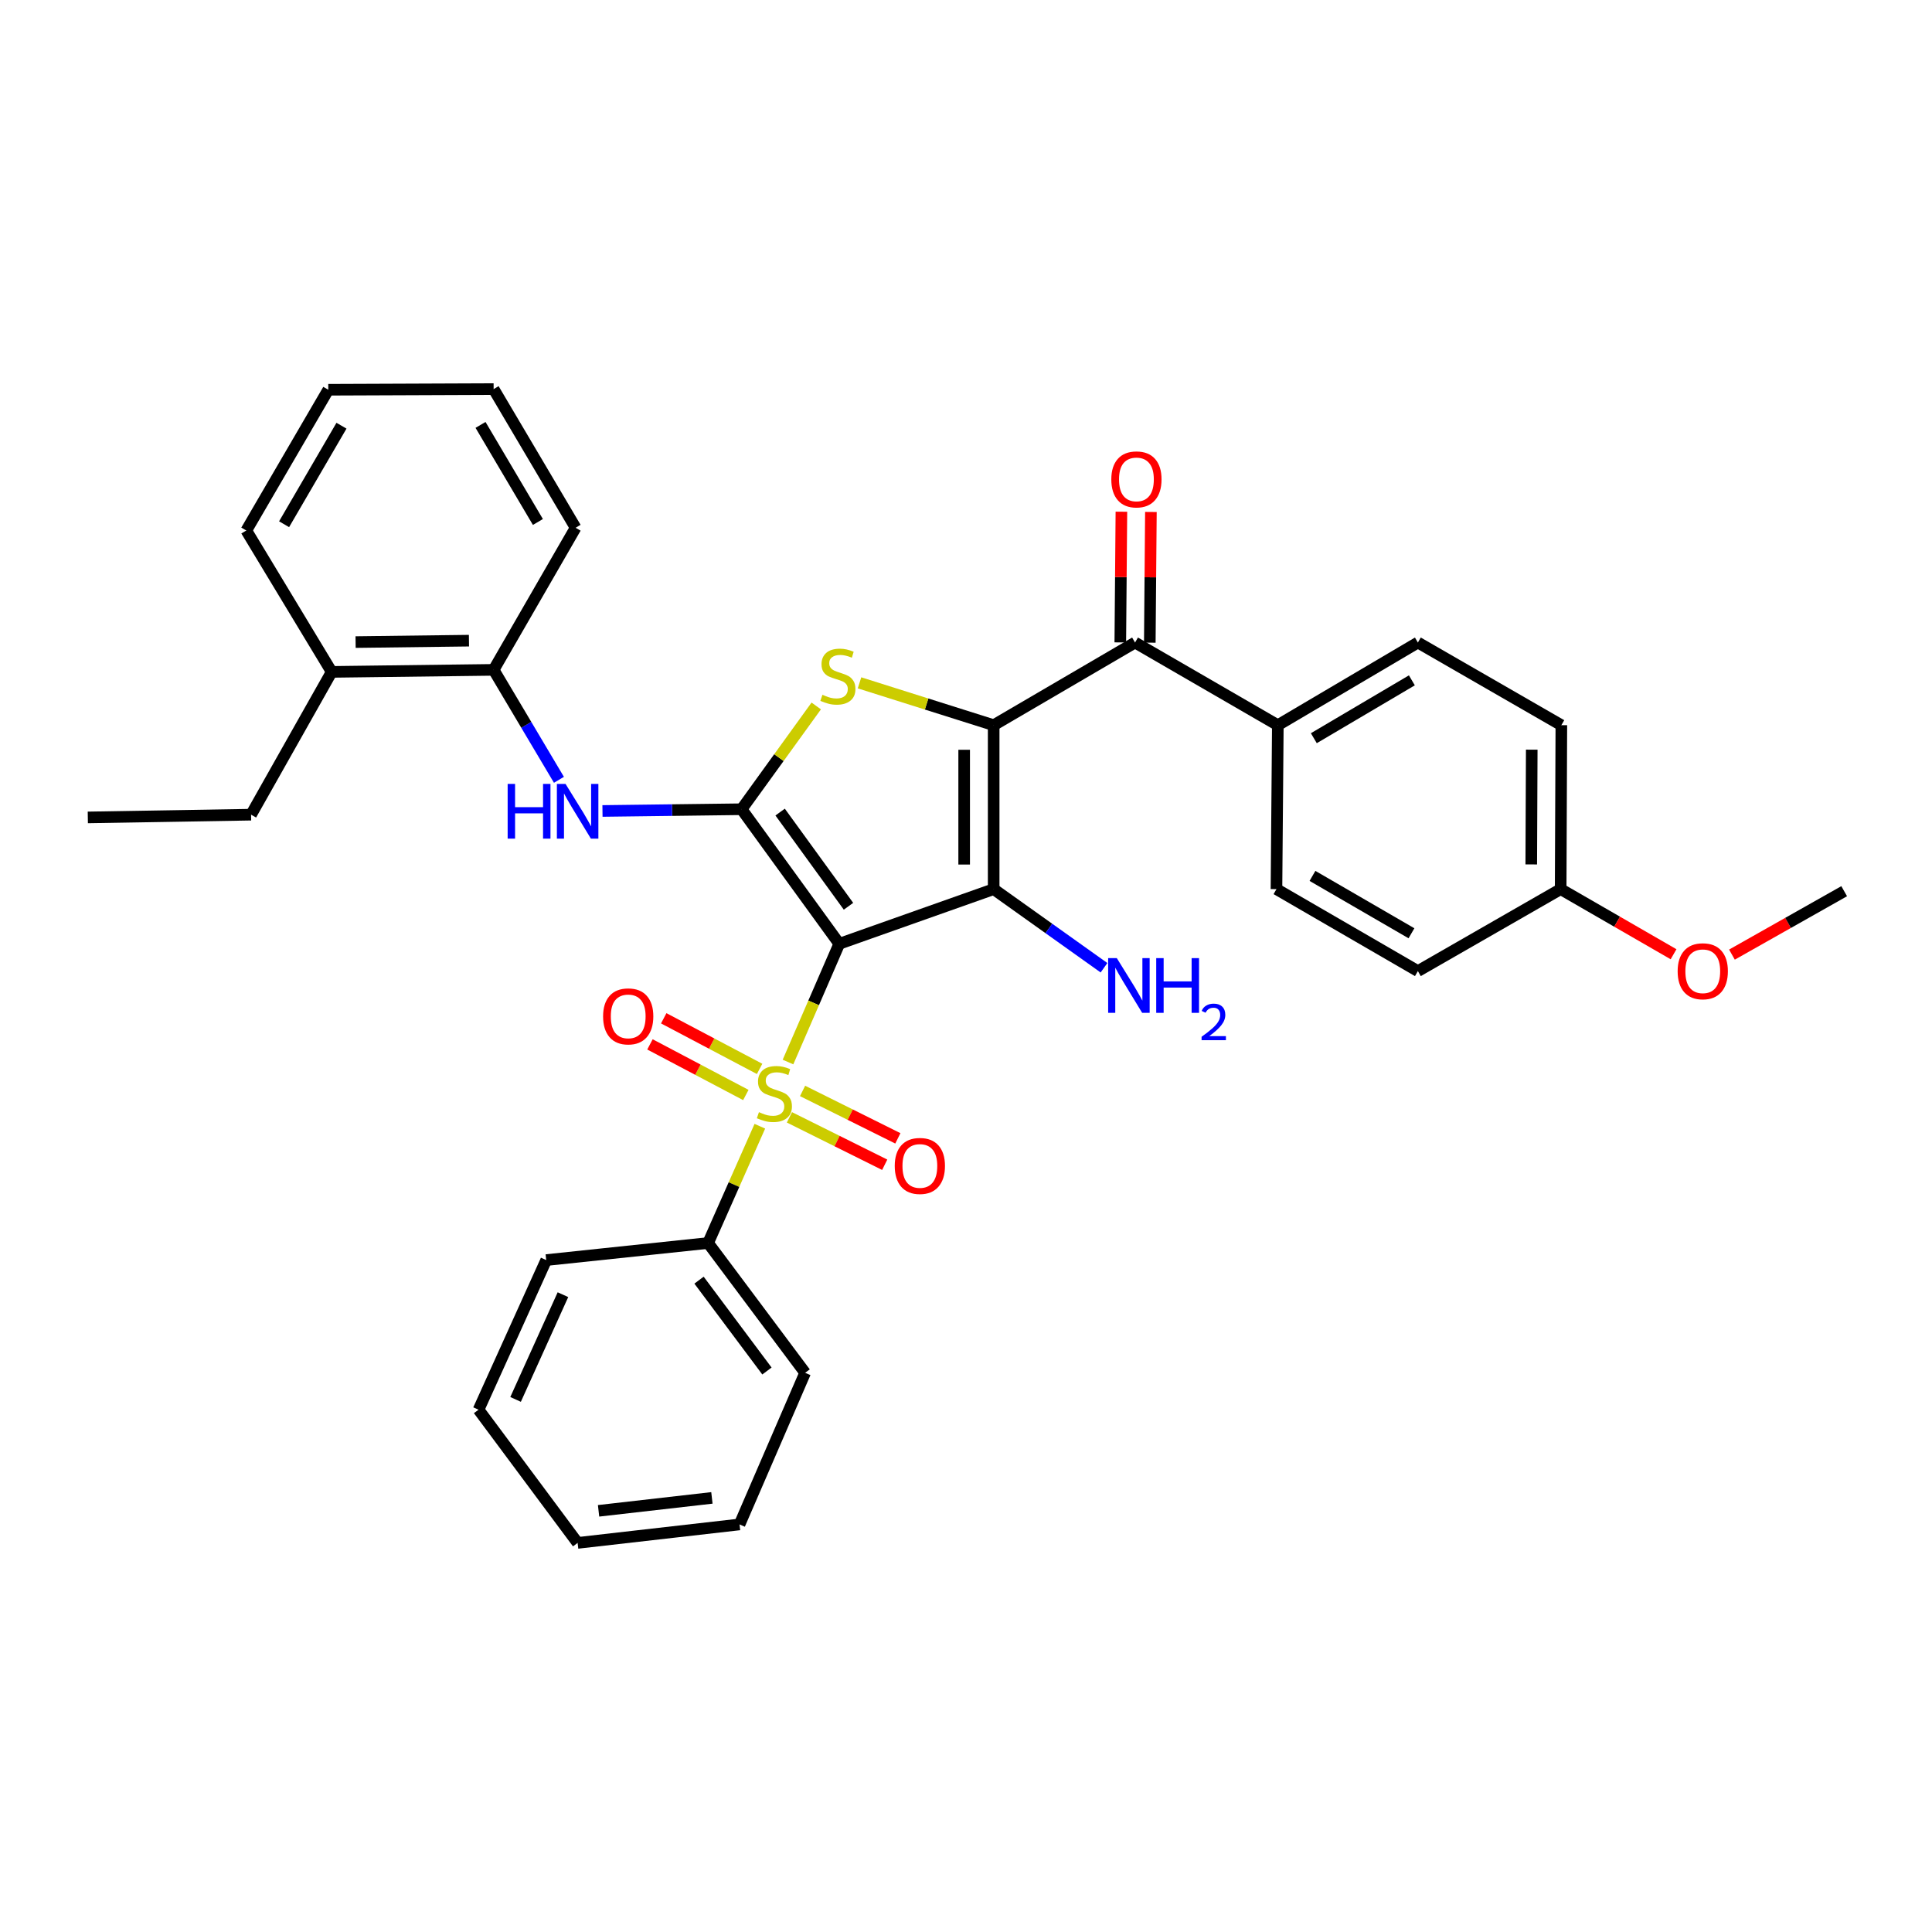 <?xml version='1.0' encoding='iso-8859-1'?>
<svg version='1.1' baseProfile='full'
              xmlns='http://www.w3.org/2000/svg'
                      xmlns:rdkit='http://www.rdkit.org/xml'
                      xmlns:xlink='http://www.w3.org/1999/xlink'
                  xml:space='preserve'
width='1000px' height='1000px' viewBox='0 0 1000 1000'>
<!-- END OF HEADER -->
<rect style='opacity:1.0;fill:#FFFFFF;stroke:none' width='1000' height='1000' x='0' y='0'> </rect>
<path class='bond-1' d='M 434.404,488.505 L 514.32,460.212' style='fill:none;fill-rule:evenodd;stroke:#000000;stroke-width:6px;stroke-linecap:butt;stroke-linejoin:miter;stroke-opacity:1' />
<path class='bond-2' d='M 434.404,488.505 L 421.134,519.105' style='fill:none;fill-rule:evenodd;stroke:#000000;stroke-width:6px;stroke-linecap:butt;stroke-linejoin:miter;stroke-opacity:1' />
<path class='bond-2' d='M 421.134,519.105 L 407.864,549.705' style='fill:none;fill-rule:evenodd;stroke:#CCCC00;stroke-width:6px;stroke-linecap:butt;stroke-linejoin:miter;stroke-opacity:1' />
<path class='bond-3' d='M 434.404,488.505 L 383.85,418.854' style='fill:none;fill-rule:evenodd;stroke:#000000;stroke-width:6px;stroke-linecap:butt;stroke-linejoin:miter;stroke-opacity:1' />
<path class='bond-3' d='M 439.18,469.087 L 403.792,420.332' style='fill:none;fill-rule:evenodd;stroke:#000000;stroke-width:6px;stroke-linecap:butt;stroke-linejoin:miter;stroke-opacity:1' />
<path class='bond-0' d='M 514.32,375.358 L 514.32,460.212' style='fill:none;fill-rule:evenodd;stroke:#000000;stroke-width:6px;stroke-linecap:butt;stroke-linejoin:miter;stroke-opacity:1' />
<path class='bond-0' d='M 499.05,388.086 L 499.05,447.484' style='fill:none;fill-rule:evenodd;stroke:#000000;stroke-width:6px;stroke-linecap:butt;stroke-linejoin:miter;stroke-opacity:1' />
<path class='bond-5' d='M 514.32,375.358 L 587.5,332.575' style='fill:none;fill-rule:evenodd;stroke:#000000;stroke-width:6px;stroke-linecap:butt;stroke-linejoin:miter;stroke-opacity:1' />
<path class='bond-33' d='M 514.32,375.358 L 479.603,364.396' style='fill:none;fill-rule:evenodd;stroke:#000000;stroke-width:6px;stroke-linecap:butt;stroke-linejoin:miter;stroke-opacity:1' />
<path class='bond-33' d='M 479.603,364.396 L 444.886,353.433' style='fill:none;fill-rule:evenodd;stroke:#CCCC00;stroke-width:6px;stroke-linecap:butt;stroke-linejoin:miter;stroke-opacity:1' />
<path class='bond-12' d='M 514.32,460.212 L 542.875,480.558' style='fill:none;fill-rule:evenodd;stroke:#000000;stroke-width:6px;stroke-linecap:butt;stroke-linejoin:miter;stroke-opacity:1' />
<path class='bond-12' d='M 542.875,480.558 L 571.43,500.904' style='fill:none;fill-rule:evenodd;stroke:#0000FF;stroke-width:6px;stroke-linecap:butt;stroke-linejoin:miter;stroke-opacity:1' />
<path class='bond-7' d='M 408.607,578.336 L 433.267,590.609' style='fill:none;fill-rule:evenodd;stroke:#CCCC00;stroke-width:6px;stroke-linecap:butt;stroke-linejoin:miter;stroke-opacity:1' />
<path class='bond-7' d='M 433.267,590.609 L 457.926,602.882' style='fill:none;fill-rule:evenodd;stroke:#FF0000;stroke-width:6px;stroke-linecap:butt;stroke-linejoin:miter;stroke-opacity:1' />
<path class='bond-7' d='M 415.411,564.665 L 440.07,576.938' style='fill:none;fill-rule:evenodd;stroke:#CCCC00;stroke-width:6px;stroke-linecap:butt;stroke-linejoin:miter;stroke-opacity:1' />
<path class='bond-7' d='M 440.07,576.938 L 464.73,589.211' style='fill:none;fill-rule:evenodd;stroke:#FF0000;stroke-width:6px;stroke-linecap:butt;stroke-linejoin:miter;stroke-opacity:1' />
<path class='bond-8' d='M 393.171,553.261 L 368.359,540.163' style='fill:none;fill-rule:evenodd;stroke:#CCCC00;stroke-width:6px;stroke-linecap:butt;stroke-linejoin:miter;stroke-opacity:1' />
<path class='bond-8' d='M 368.359,540.163 L 343.547,527.066' style='fill:none;fill-rule:evenodd;stroke:#FF0000;stroke-width:6px;stroke-linecap:butt;stroke-linejoin:miter;stroke-opacity:1' />
<path class='bond-8' d='M 386.043,566.765 L 361.23,553.668' style='fill:none;fill-rule:evenodd;stroke:#CCCC00;stroke-width:6px;stroke-linecap:butt;stroke-linejoin:miter;stroke-opacity:1' />
<path class='bond-8' d='M 361.23,553.668 L 336.418,540.57' style='fill:none;fill-rule:evenodd;stroke:#FF0000;stroke-width:6px;stroke-linecap:butt;stroke-linejoin:miter;stroke-opacity:1' />
<path class='bond-10' d='M 393.295,582.933 L 379.902,613.157' style='fill:none;fill-rule:evenodd;stroke:#CCCC00;stroke-width:6px;stroke-linecap:butt;stroke-linejoin:miter;stroke-opacity:1' />
<path class='bond-10' d='M 379.902,613.157 L 366.51,643.382' style='fill:none;fill-rule:evenodd;stroke:#000000;stroke-width:6px;stroke-linecap:butt;stroke-linejoin:miter;stroke-opacity:1' />
<path class='bond-4' d='M 383.85,418.854 L 403.168,392.129' style='fill:none;fill-rule:evenodd;stroke:#000000;stroke-width:6px;stroke-linecap:butt;stroke-linejoin:miter;stroke-opacity:1' />
<path class='bond-4' d='M 403.168,392.129 L 422.485,365.404' style='fill:none;fill-rule:evenodd;stroke:#CCCC00;stroke-width:6px;stroke-linecap:butt;stroke-linejoin:miter;stroke-opacity:1' />
<path class='bond-6' d='M 383.85,418.854 L 347.846,419.304' style='fill:none;fill-rule:evenodd;stroke:#000000;stroke-width:6px;stroke-linecap:butt;stroke-linejoin:miter;stroke-opacity:1' />
<path class='bond-6' d='M 347.846,419.304 L 311.842,419.754' style='fill:none;fill-rule:evenodd;stroke:#0000FF;stroke-width:6px;stroke-linecap:butt;stroke-linejoin:miter;stroke-opacity:1' />
<path class='bond-11' d='M 587.5,332.575 L 661.401,375.358' style='fill:none;fill-rule:evenodd;stroke:#000000;stroke-width:6px;stroke-linecap:butt;stroke-linejoin:miter;stroke-opacity:1' />
<path class='bond-13' d='M 595.135,332.64 L 595.421,298.815' style='fill:none;fill-rule:evenodd;stroke:#000000;stroke-width:6px;stroke-linecap:butt;stroke-linejoin:miter;stroke-opacity:1' />
<path class='bond-13' d='M 595.421,298.815 L 595.706,264.99' style='fill:none;fill-rule:evenodd;stroke:#FF0000;stroke-width:6px;stroke-linecap:butt;stroke-linejoin:miter;stroke-opacity:1' />
<path class='bond-13' d='M 579.865,332.511 L 580.151,298.686' style='fill:none;fill-rule:evenodd;stroke:#000000;stroke-width:6px;stroke-linecap:butt;stroke-linejoin:miter;stroke-opacity:1' />
<path class='bond-13' d='M 580.151,298.686 L 580.436,264.861' style='fill:none;fill-rule:evenodd;stroke:#FF0000;stroke-width:6px;stroke-linecap:butt;stroke-linejoin:miter;stroke-opacity:1' />
<path class='bond-9' d='M 289.305,403.626 L 272.403,375.172' style='fill:none;fill-rule:evenodd;stroke:#0000FF;stroke-width:6px;stroke-linecap:butt;stroke-linejoin:miter;stroke-opacity:1' />
<path class='bond-9' d='M 272.403,375.172 L 255.501,346.717' style='fill:none;fill-rule:evenodd;stroke:#000000;stroke-width:6px;stroke-linecap:butt;stroke-linejoin:miter;stroke-opacity:1' />
<path class='bond-14' d='M 255.501,346.717 L 171.674,347.769' style='fill:none;fill-rule:evenodd;stroke:#000000;stroke-width:6px;stroke-linecap:butt;stroke-linejoin:miter;stroke-opacity:1' />
<path class='bond-14' d='M 242.736,331.606 L 184.057,332.342' style='fill:none;fill-rule:evenodd;stroke:#000000;stroke-width:6px;stroke-linecap:butt;stroke-linejoin:miter;stroke-opacity:1' />
<path class='bond-21' d='M 255.501,346.717 L 297.928,273.173' style='fill:none;fill-rule:evenodd;stroke:#000000;stroke-width:6px;stroke-linecap:butt;stroke-linejoin:miter;stroke-opacity:1' />
<path class='bond-22' d='M 366.51,643.382 L 416.733,710.564' style='fill:none;fill-rule:evenodd;stroke:#000000;stroke-width:6px;stroke-linecap:butt;stroke-linejoin:miter;stroke-opacity:1' />
<path class='bond-22' d='M 361.813,662.603 L 396.969,709.63' style='fill:none;fill-rule:evenodd;stroke:#000000;stroke-width:6px;stroke-linecap:butt;stroke-linejoin:miter;stroke-opacity:1' />
<path class='bond-23' d='M 366.51,643.382 L 282.717,652.214' style='fill:none;fill-rule:evenodd;stroke:#000000;stroke-width:6px;stroke-linecap:butt;stroke-linejoin:miter;stroke-opacity:1' />
<path class='bond-15' d='M 661.401,375.358 L 733.894,332.575' style='fill:none;fill-rule:evenodd;stroke:#000000;stroke-width:6px;stroke-linecap:butt;stroke-linejoin:miter;stroke-opacity:1' />
<path class='bond-15' d='M 680.037,382.092 L 730.782,352.144' style='fill:none;fill-rule:evenodd;stroke:#000000;stroke-width:6px;stroke-linecap:butt;stroke-linejoin:miter;stroke-opacity:1' />
<path class='bond-16' d='M 661.401,375.358 L 660.697,460.212' style='fill:none;fill-rule:evenodd;stroke:#000000;stroke-width:6px;stroke-linecap:butt;stroke-linejoin:miter;stroke-opacity:1' />
<path class='bond-24' d='M 171.674,347.769 L 129.96,421.679' style='fill:none;fill-rule:evenodd;stroke:#000000;stroke-width:6px;stroke-linecap:butt;stroke-linejoin:miter;stroke-opacity:1' />
<path class='bond-25' d='M 171.674,347.769 L 127.483,274.589' style='fill:none;fill-rule:evenodd;stroke:#000000;stroke-width:6px;stroke-linecap:butt;stroke-linejoin:miter;stroke-opacity:1' />
<path class='bond-19' d='M 733.894,332.575 L 808.152,375.358' style='fill:none;fill-rule:evenodd;stroke:#000000;stroke-width:6px;stroke-linecap:butt;stroke-linejoin:miter;stroke-opacity:1' />
<path class='bond-18' d='M 660.697,460.212 L 733.894,502.638' style='fill:none;fill-rule:evenodd;stroke:#000000;stroke-width:6px;stroke-linecap:butt;stroke-linejoin:miter;stroke-opacity:1' />
<path class='bond-18' d='M 679.335,453.364 L 730.572,483.063' style='fill:none;fill-rule:evenodd;stroke:#000000;stroke-width:6px;stroke-linecap:butt;stroke-linejoin:miter;stroke-opacity:1' />
<path class='bond-17' d='M 807.795,460.212 L 733.894,502.638' style='fill:none;fill-rule:evenodd;stroke:#000000;stroke-width:6px;stroke-linecap:butt;stroke-linejoin:miter;stroke-opacity:1' />
<path class='bond-20' d='M 807.795,460.212 L 837.011,477.064' style='fill:none;fill-rule:evenodd;stroke:#000000;stroke-width:6px;stroke-linecap:butt;stroke-linejoin:miter;stroke-opacity:1' />
<path class='bond-20' d='M 837.011,477.064 L 866.226,493.915' style='fill:none;fill-rule:evenodd;stroke:#FF0000;stroke-width:6px;stroke-linecap:butt;stroke-linejoin:miter;stroke-opacity:1' />
<path class='bond-36' d='M 807.795,460.212 L 808.152,375.358' style='fill:none;fill-rule:evenodd;stroke:#000000;stroke-width:6px;stroke-linecap:butt;stroke-linejoin:miter;stroke-opacity:1' />
<path class='bond-36' d='M 792.578,447.42 L 792.828,388.022' style='fill:none;fill-rule:evenodd;stroke:#000000;stroke-width:6px;stroke-linecap:butt;stroke-linejoin:miter;stroke-opacity:1' />
<path class='bond-26' d='M 896.45,494.106 L 925.498,477.693' style='fill:none;fill-rule:evenodd;stroke:#FF0000;stroke-width:6px;stroke-linecap:butt;stroke-linejoin:miter;stroke-opacity:1' />
<path class='bond-26' d='M 925.498,477.693 L 954.545,461.281' style='fill:none;fill-rule:evenodd;stroke:#000000;stroke-width:6px;stroke-linecap:butt;stroke-linejoin:miter;stroke-opacity:1' />
<path class='bond-28' d='M 297.928,273.173 L 255.501,201.393' style='fill:none;fill-rule:evenodd;stroke:#000000;stroke-width:6px;stroke-linecap:butt;stroke-linejoin:miter;stroke-opacity:1' />
<path class='bond-28' d='M 278.418,270.176 L 248.719,219.93' style='fill:none;fill-rule:evenodd;stroke:#000000;stroke-width:6px;stroke-linecap:butt;stroke-linejoin:miter;stroke-opacity:1' />
<path class='bond-29' d='M 416.733,710.564 L 382.781,789.046' style='fill:none;fill-rule:evenodd;stroke:#000000;stroke-width:6px;stroke-linecap:butt;stroke-linejoin:miter;stroke-opacity:1' />
<path class='bond-31' d='M 282.717,652.214 L 247.696,729.661' style='fill:none;fill-rule:evenodd;stroke:#000000;stroke-width:6px;stroke-linecap:butt;stroke-linejoin:miter;stroke-opacity:1' />
<path class='bond-31' d='M 291.378,670.123 L 266.863,724.336' style='fill:none;fill-rule:evenodd;stroke:#000000;stroke-width:6px;stroke-linecap:butt;stroke-linejoin:miter;stroke-opacity:1' />
<path class='bond-27' d='M 129.96,421.679 L 45.455,423.096' style='fill:none;fill-rule:evenodd;stroke:#000000;stroke-width:6px;stroke-linecap:butt;stroke-linejoin:miter;stroke-opacity:1' />
<path class='bond-35' d='M 127.483,274.589 L 169.918,201.732' style='fill:none;fill-rule:evenodd;stroke:#000000;stroke-width:6px;stroke-linecap:butt;stroke-linejoin:miter;stroke-opacity:1' />
<path class='bond-35' d='M 147.044,271.346 L 176.748,220.346' style='fill:none;fill-rule:evenodd;stroke:#000000;stroke-width:6px;stroke-linecap:butt;stroke-linejoin:miter;stroke-opacity:1' />
<path class='bond-30' d='M 255.501,201.393 L 169.918,201.732' style='fill:none;fill-rule:evenodd;stroke:#000000;stroke-width:6px;stroke-linecap:butt;stroke-linejoin:miter;stroke-opacity:1' />
<path class='bond-34' d='M 382.781,789.046 L 298.98,798.607' style='fill:none;fill-rule:evenodd;stroke:#000000;stroke-width:6px;stroke-linecap:butt;stroke-linejoin:miter;stroke-opacity:1' />
<path class='bond-34' d='M 368.48,775.308 L 309.819,782.001' style='fill:none;fill-rule:evenodd;stroke:#000000;stroke-width:6px;stroke-linecap:butt;stroke-linejoin:miter;stroke-opacity:1' />
<path class='bond-32' d='M 247.696,729.661 L 298.98,798.607' style='fill:none;fill-rule:evenodd;stroke:#000000;stroke-width:6px;stroke-linecap:butt;stroke-linejoin:miter;stroke-opacity:1' />
<path  class='atom-3' d='M 392.826 575.655
Q 393.146 575.775, 394.466 576.335
Q 395.786 576.895, 397.226 577.255
Q 398.706 577.575, 400.146 577.575
Q 402.826 577.575, 404.386 576.295
Q 405.946 574.975, 405.946 572.695
Q 405.946 571.135, 405.146 570.175
Q 404.386 569.215, 403.186 568.695
Q 401.986 568.175, 399.986 567.575
Q 397.466 566.815, 395.946 566.095
Q 394.466 565.375, 393.386 563.855
Q 392.346 562.335, 392.346 559.775
Q 392.346 556.215, 394.746 554.015
Q 397.186 551.815, 401.986 551.815
Q 405.266 551.815, 408.986 553.375
L 408.066 556.455
Q 404.666 555.055, 402.106 555.055
Q 399.346 555.055, 397.826 556.215
Q 396.306 557.335, 396.346 559.295
Q 396.346 560.815, 397.106 561.735
Q 397.906 562.655, 399.026 563.175
Q 400.186 563.695, 402.106 564.295
Q 404.666 565.095, 406.186 565.895
Q 407.706 566.695, 408.786 568.335
Q 409.906 569.935, 409.906 572.695
Q 409.906 576.615, 407.266 578.735
Q 404.666 580.815, 400.306 580.815
Q 397.786 580.815, 395.866 580.255
Q 393.986 579.735, 391.746 578.815
L 392.826 575.655
' fill='#CCCC00'/>
<path  class='atom-5' d='M 425.692 359.619
Q 426.012 359.739, 427.332 360.299
Q 428.652 360.859, 430.092 361.219
Q 431.572 361.539, 433.012 361.539
Q 435.692 361.539, 437.252 360.259
Q 438.812 358.939, 438.812 356.659
Q 438.812 355.099, 438.012 354.139
Q 437.252 353.179, 436.052 352.659
Q 434.852 352.139, 432.852 351.539
Q 430.332 350.779, 428.812 350.059
Q 427.332 349.339, 426.252 347.819
Q 425.212 346.299, 425.212 343.739
Q 425.212 340.179, 427.612 337.979
Q 430.052 335.779, 434.852 335.779
Q 438.132 335.779, 441.852 337.339
L 440.932 340.419
Q 437.532 339.019, 434.972 339.019
Q 432.212 339.019, 430.692 340.179
Q 429.172 341.299, 429.212 343.259
Q 429.212 344.779, 429.972 345.699
Q 430.772 346.619, 431.892 347.139
Q 433.052 347.659, 434.972 348.259
Q 437.532 349.059, 439.052 349.859
Q 440.572 350.659, 441.652 352.299
Q 442.772 353.899, 442.772 356.659
Q 442.772 360.579, 440.132 362.699
Q 437.532 364.779, 433.172 364.779
Q 430.652 364.779, 428.732 364.219
Q 426.852 363.699, 424.612 362.779
L 425.692 359.619
' fill='#CCCC00'/>
<path  class='atom-7' d='M 262.76 405.754
L 266.6 405.754
L 266.6 417.794
L 281.08 417.794
L 281.08 405.754
L 284.92 405.754
L 284.92 434.074
L 281.08 434.074
L 281.08 420.994
L 266.6 420.994
L 266.6 434.074
L 262.76 434.074
L 262.76 405.754
' fill='#0000FF'/>
<path  class='atom-7' d='M 292.72 405.754
L 302 420.754
Q 302.92 422.234, 304.4 424.914
Q 305.88 427.594, 305.96 427.754
L 305.96 405.754
L 309.72 405.754
L 309.72 434.074
L 305.84 434.074
L 295.88 417.674
Q 294.72 415.754, 293.48 413.554
Q 292.28 411.354, 291.92 410.674
L 291.92 434.074
L 288.24 434.074
L 288.24 405.754
L 292.72 405.754
' fill='#0000FF'/>
<path  class='atom-8' d='M 463.119 603.487
Q 463.119 596.687, 466.479 592.887
Q 469.839 589.087, 476.119 589.087
Q 482.399 589.087, 485.759 592.887
Q 489.119 596.687, 489.119 603.487
Q 489.119 610.367, 485.719 614.287
Q 482.319 618.167, 476.119 618.167
Q 469.879 618.167, 466.479 614.287
Q 463.119 610.407, 463.119 603.487
M 476.119 614.967
Q 480.439 614.967, 482.759 612.087
Q 485.119 609.167, 485.119 603.487
Q 485.119 597.927, 482.759 595.127
Q 480.439 592.287, 476.119 592.287
Q 471.799 592.287, 469.439 595.087
Q 467.119 597.887, 467.119 603.487
Q 467.119 609.207, 469.439 612.087
Q 471.799 614.967, 476.119 614.967
' fill='#FF0000'/>
<path  class='atom-9' d='M 312.16 526.074
Q 312.16 519.274, 315.52 515.474
Q 318.88 511.674, 325.16 511.674
Q 331.44 511.674, 334.8 515.474
Q 338.16 519.274, 338.16 526.074
Q 338.16 532.954, 334.76 536.874
Q 331.36 540.754, 325.16 540.754
Q 318.92 540.754, 315.52 536.874
Q 312.16 532.994, 312.16 526.074
M 325.16 537.554
Q 329.48 537.554, 331.8 534.674
Q 334.16 531.754, 334.16 526.074
Q 334.16 520.514, 331.8 517.714
Q 329.48 514.874, 325.16 514.874
Q 320.84 514.874, 318.48 517.674
Q 316.16 520.474, 316.16 526.074
Q 316.16 531.794, 318.48 534.674
Q 320.84 537.554, 325.16 537.554
' fill='#FF0000'/>
<path  class='atom-13' d='M 578.059 495.927
L 587.339 510.927
Q 588.259 512.407, 589.739 515.087
Q 591.219 517.767, 591.299 517.927
L 591.299 495.927
L 595.059 495.927
L 595.059 524.247
L 591.179 524.247
L 581.219 507.847
Q 580.059 505.927, 578.819 503.727
Q 577.619 501.527, 577.259 500.847
L 577.259 524.247
L 573.579 524.247
L 573.579 495.927
L 578.059 495.927
' fill='#0000FF'/>
<path  class='atom-13' d='M 598.459 495.927
L 602.299 495.927
L 602.299 507.967
L 616.779 507.967
L 616.779 495.927
L 620.619 495.927
L 620.619 524.247
L 616.779 524.247
L 616.779 511.167
L 602.299 511.167
L 602.299 524.247
L 598.459 524.247
L 598.459 495.927
' fill='#0000FF'/>
<path  class='atom-13' d='M 621.992 523.253
Q 622.678 521.485, 624.315 520.508
Q 625.952 519.505, 628.222 519.505
Q 631.047 519.505, 632.631 521.036
Q 634.215 522.567, 634.215 525.286
Q 634.215 528.058, 632.156 530.645
Q 630.123 533.233, 625.899 536.295
L 634.532 536.295
L 634.532 538.407
L 621.939 538.407
L 621.939 536.638
Q 625.424 534.157, 627.483 532.309
Q 629.569 530.461, 630.572 528.797
Q 631.575 527.134, 631.575 525.418
Q 631.575 523.623, 630.677 522.62
Q 629.78 521.617, 628.222 521.617
Q 626.717 521.617, 625.714 522.224
Q 624.711 522.831, 623.998 524.177
L 621.992 523.253
' fill='#0000FF'/>
<path  class='atom-14' d='M 575.213 248.133
Q 575.213 241.333, 578.573 237.533
Q 581.933 233.733, 588.213 233.733
Q 594.493 233.733, 597.853 237.533
Q 601.213 241.333, 601.213 248.133
Q 601.213 255.013, 597.813 258.933
Q 594.413 262.813, 588.213 262.813
Q 581.973 262.813, 578.573 258.933
Q 575.213 255.053, 575.213 248.133
M 588.213 259.613
Q 592.533 259.613, 594.853 256.733
Q 597.213 253.813, 597.213 248.133
Q 597.213 242.573, 594.853 239.773
Q 592.533 236.933, 588.213 236.933
Q 583.893 236.933, 581.533 239.733
Q 579.213 242.533, 579.213 248.133
Q 579.213 253.853, 581.533 256.733
Q 583.893 259.613, 588.213 259.613
' fill='#FF0000'/>
<path  class='atom-21' d='M 868.349 502.718
Q 868.349 495.918, 871.709 492.118
Q 875.069 488.318, 881.349 488.318
Q 887.629 488.318, 890.989 492.118
Q 894.349 495.918, 894.349 502.718
Q 894.349 509.598, 890.949 513.518
Q 887.549 517.398, 881.349 517.398
Q 875.109 517.398, 871.709 513.518
Q 868.349 509.638, 868.349 502.718
M 881.349 514.198
Q 885.669 514.198, 887.989 511.318
Q 890.349 508.398, 890.349 502.718
Q 890.349 497.158, 887.989 494.358
Q 885.669 491.518, 881.349 491.518
Q 877.029 491.518, 874.669 494.318
Q 872.349 497.118, 872.349 502.718
Q 872.349 508.438, 874.669 511.318
Q 877.029 514.198, 881.349 514.198
' fill='#FF0000'/>
</svg>

